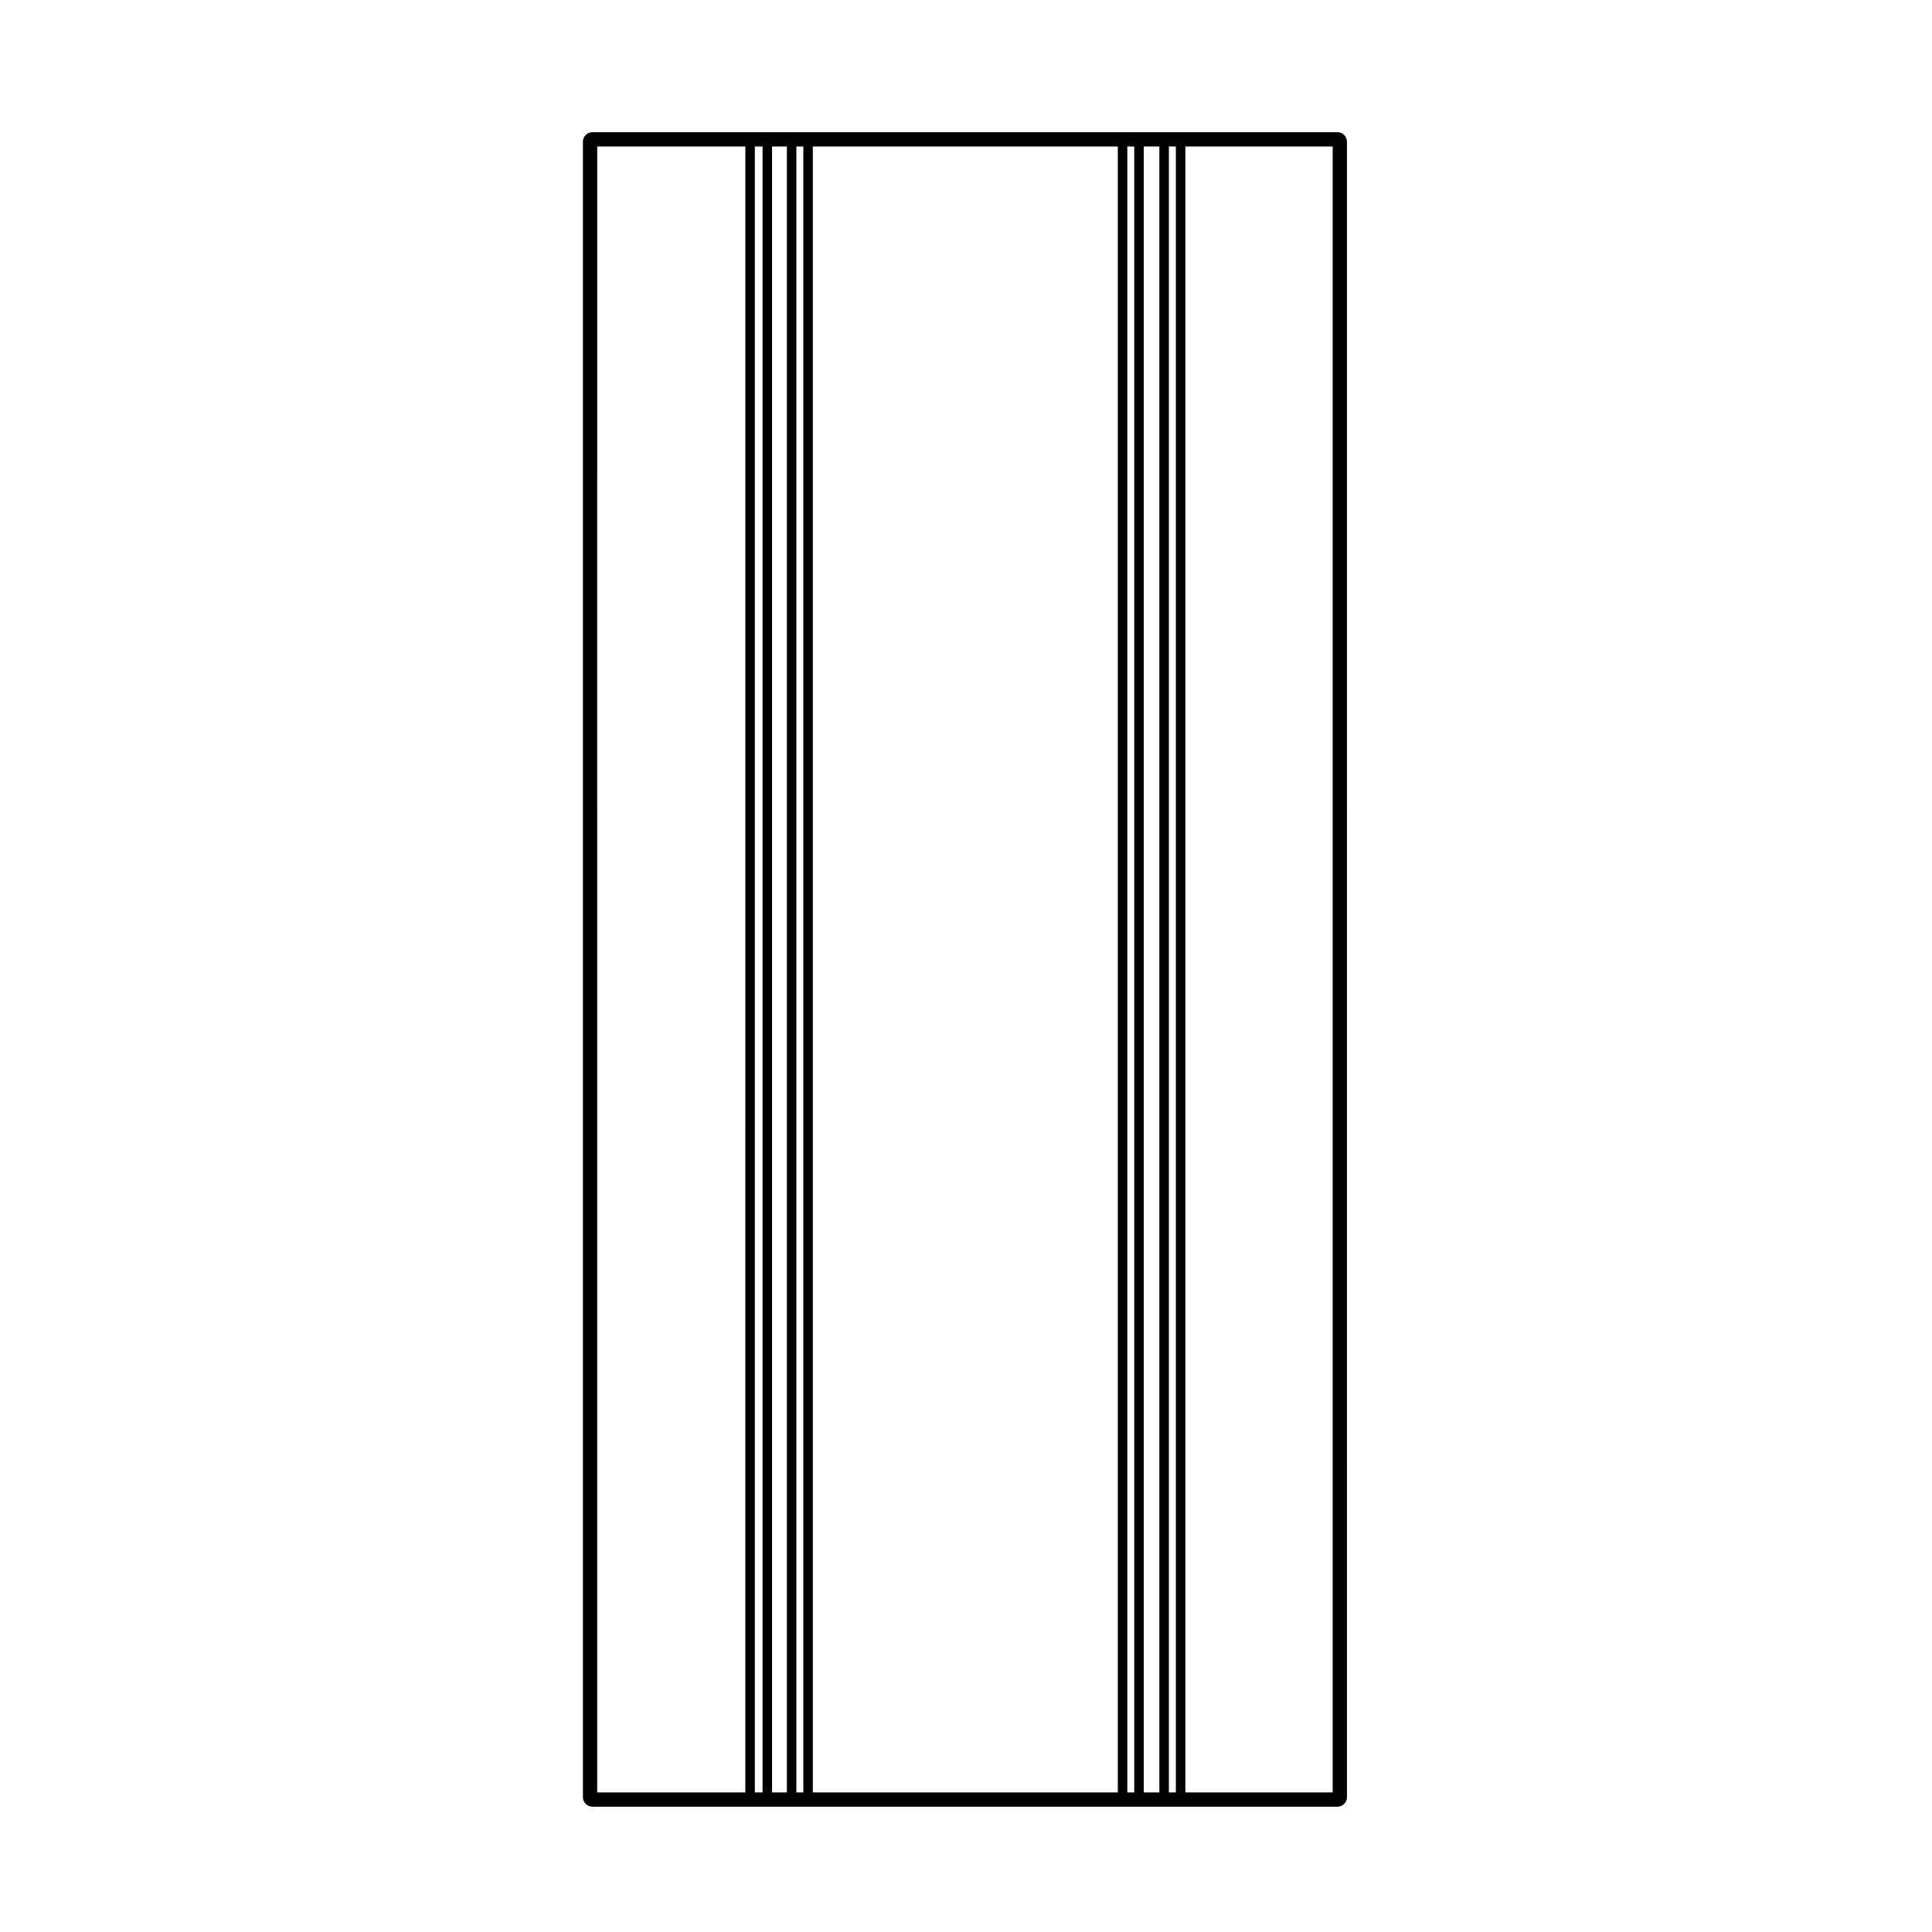 <?xml version="1.0" encoding="UTF-8"?>
<!-- Uploaded to: SVG Repo, www.svgrepo.com, Generator: SVG Repo Mixer Tools -->
<svg fill="#000000" width="800px" height="800px" version="1.1" viewBox="144 144 512 512" xmlns="http://www.w3.org/2000/svg">
 <path d="m498.43 179.03h-197.43c-1.391 0-2.519 1.129-2.519 2.519v438.72c0 1.387 1.129 2.519 2.519 2.519h197.44c1.391 0 2.519-1.133 2.519-2.519l-0.004-438.72c0-1.395-1.129-2.519-2.519-2.519zm-156.91 439.98h-39.258l0.004-436.2h39.258zm2.519-436.2h2.047v436.2h-2.047zm4.566 0h3.926v436.2h-3.926zm6.441 0h1.844v436.2h-1.844zm4.363 0h80.82v436.2l-80.82-0.004zm83.34 0h1.84v436.2h-1.84zm4.363 0h4.133v436.2h-4.133zm6.652 0h1.844v436.2h-1.844zm4.363 0h39.047v436.2h-39.047z"/>
</svg>